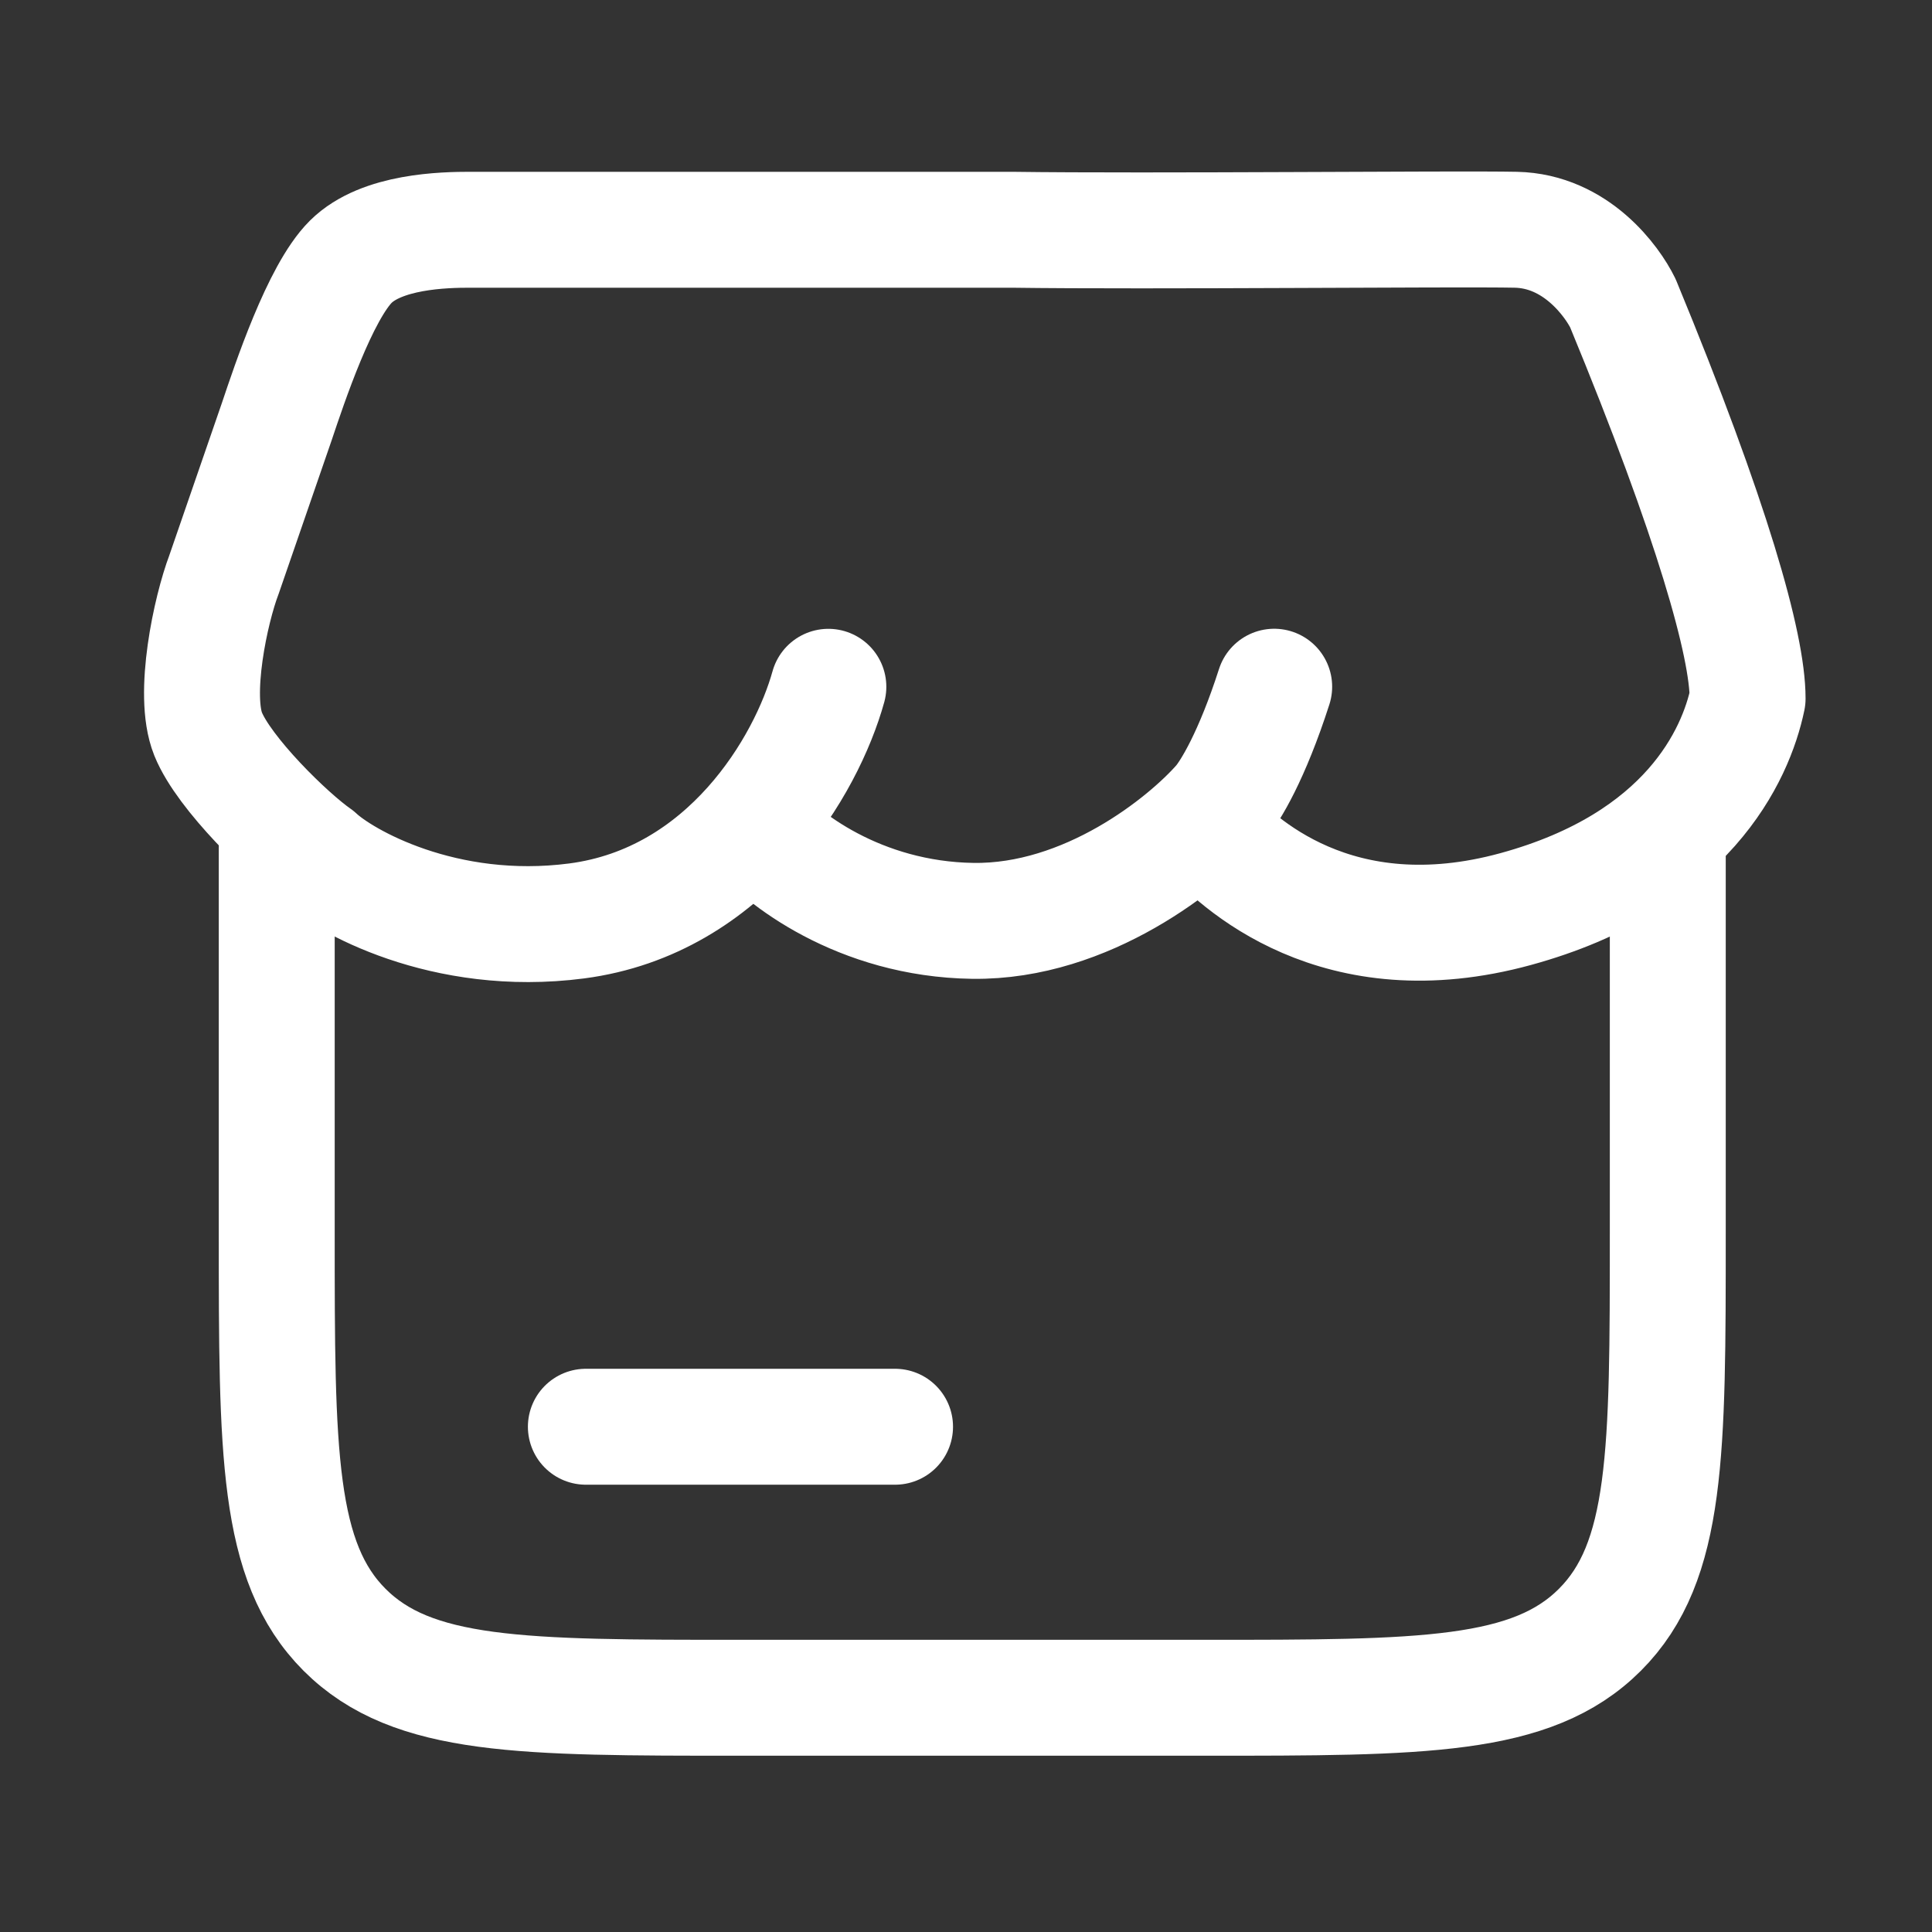 <svg width="25" height="25" viewBox="0 0 25 25" fill="none" xmlns="http://www.w3.org/2000/svg">
<rect x="0" y="0" width="25" height="25" fill="#333333" stroke="none"/>
<path d="M3.581 10.965V15.966C3.581 18.796 3.581 20.21 4.459 21.09C5.339 21.969 6.752 21.969 9.581 21.969H15.582C18.41 21.969 19.823 21.969 20.703 21.089C21.581 20.21 21.581 18.796 21.581 15.966V10.965M7.581 18.462H11.582" stroke="white" stroke-width="1.5" stroke-linecap="round" stroke-linejoin="round"/>
<path d="M10.719 8.887C10.437 9.905 9.41 11.662 7.462 11.917C5.742 12.141 4.436 11.391 4.103 11.077C3.736 10.822 2.898 10.007 2.693 9.498C2.488 8.988 2.727 7.886 2.898 7.436L3.581 5.457C3.748 4.96 4.139 3.785 4.539 3.387C4.939 2.989 5.749 2.973 6.083 2.973H13.089C14.893 2.998 18.835 2.957 19.614 2.973C20.395 2.989 20.863 3.643 21 3.923C22.163 6.739 22.614 8.352 22.614 9.039C22.462 9.772 21.834 11.155 19.614 11.763C17.308 12.395 15.999 11.166 15.589 10.693M9.769 10.693C10.095 11.093 11.114 11.895 12.589 11.916C14.066 11.936 15.341 10.906 15.794 10.388C15.922 10.235 16.2 9.782 16.488 8.886" stroke="white" stroke-width="1.5" stroke-linecap="round" stroke-linejoin="round"/>
</svg>
